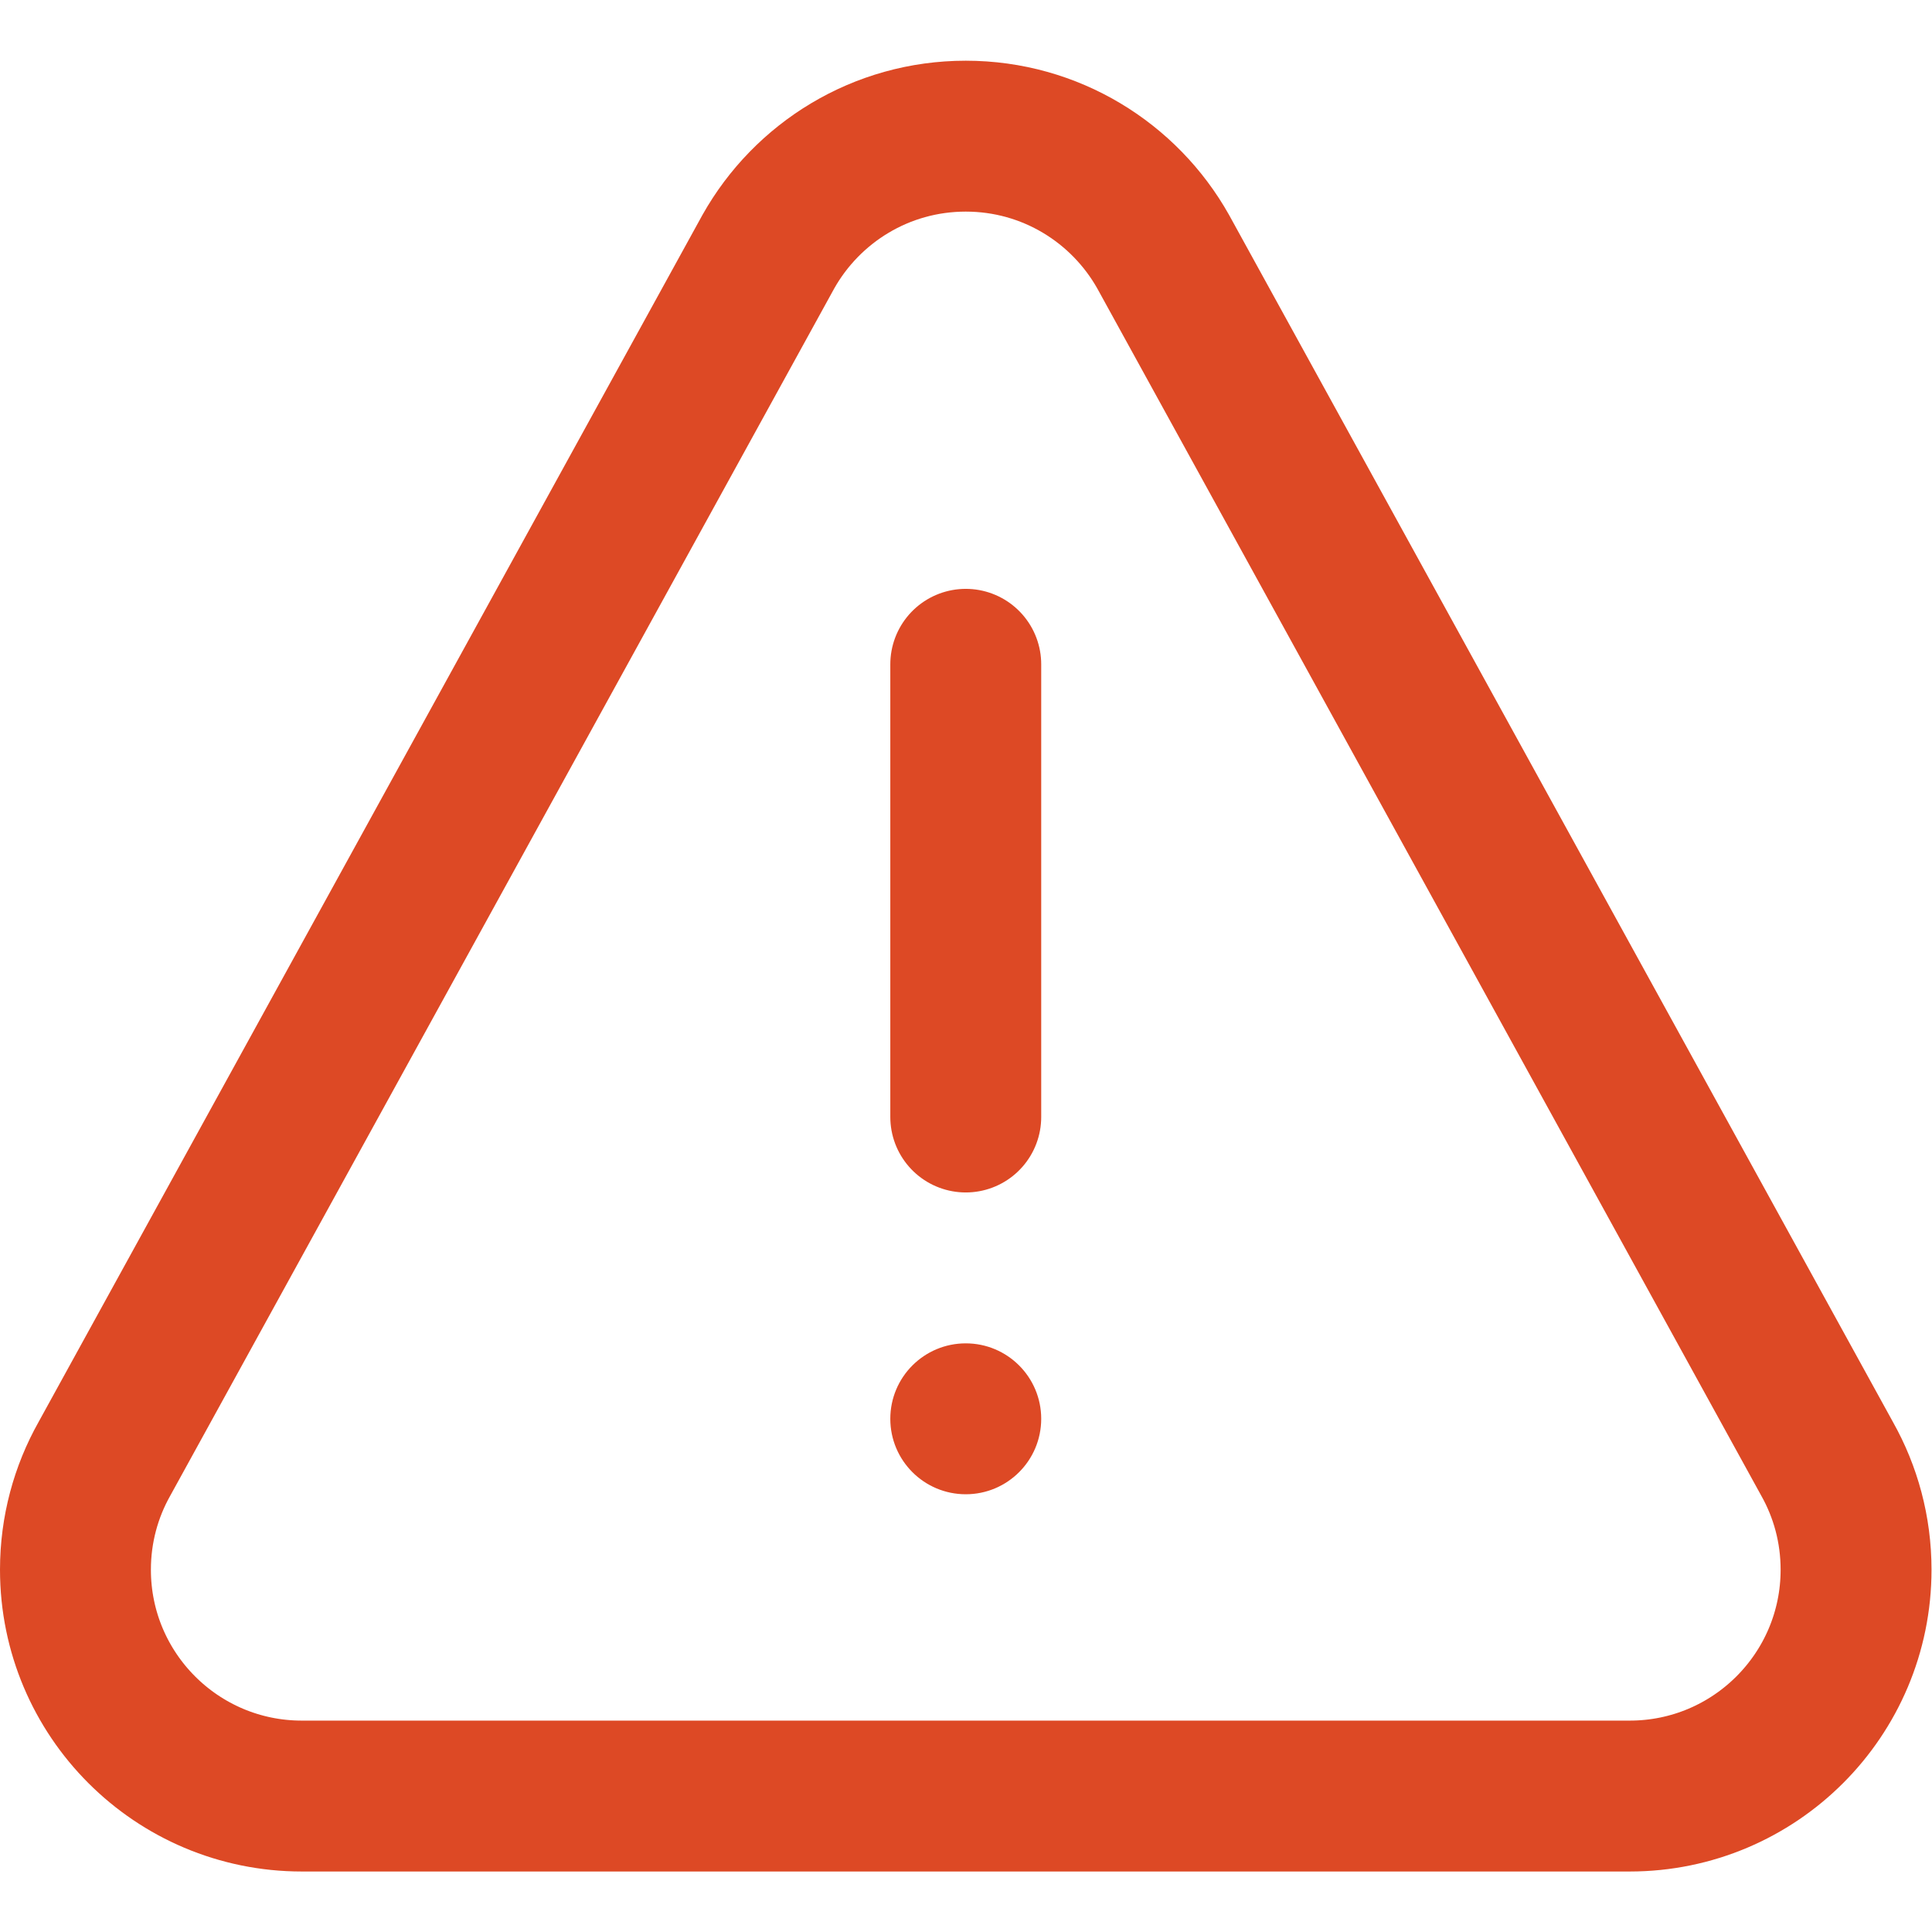 <svg xmlns="http://www.w3.org/2000/svg" xml:space="preserve" width="512" height="512" style="enable-background:new 0 0 512 512" viewBox="0 0 682.667 682.667"><defs><clipPath id="a" clipPathUnits="userSpaceOnUse"><path fill="#dd4925" d="M0 512h512V0H0Z" data-original="#000000"/></clipPath></defs><g clip-path="url(#a)" transform="matrix(1.333 0 0 -1.333 0 682.667)"><path fill="none" stroke="#dd4925" stroke-linecap="round" stroke-linejoin="round" stroke-miterlimit="10" stroke-width="40" d="M0 0h352c33.137 0 60 26.863 60 60 0 10.671-2.785 20.691-7.669 29.373l-176 320C218.049 427.652 198.467 440 176 440c-22.466 0-42.049-12.348-52.331-30.627l-176-320C-57.214 80.691-60 70.671-60 60-60 26.863-33.137 0 0 0Z" data-original="#000000" style="stroke-width:40;stroke-linecap:round;stroke-linejoin:round;stroke-miterlimit:10;stroke-dasharray:none;stroke-opacity:1" transform="translate(80 36.036)"/><path fill="none" stroke="#dd4925" stroke-linecap="round" stroke-linejoin="round" stroke-miterlimit="10" stroke-width="40" d="M0 0v-120" data-original="#000000" style="stroke-width:40;stroke-linecap:round;stroke-linejoin:round;stroke-miterlimit:10;stroke-dasharray:none;stroke-opacity:1" transform="translate(256 336.036)"/><path fill="#dd4925" d="M0 0c0-11.046-8.954-20-20-20s-20 8.954-20 20c0 11.045 8.954 20 20 20S0 11.045 0 0" data-original="#000000" style="fill-opacity:1;fill-rule:nonzero;stroke:none" transform="translate(276 136.036)"/></g></svg>